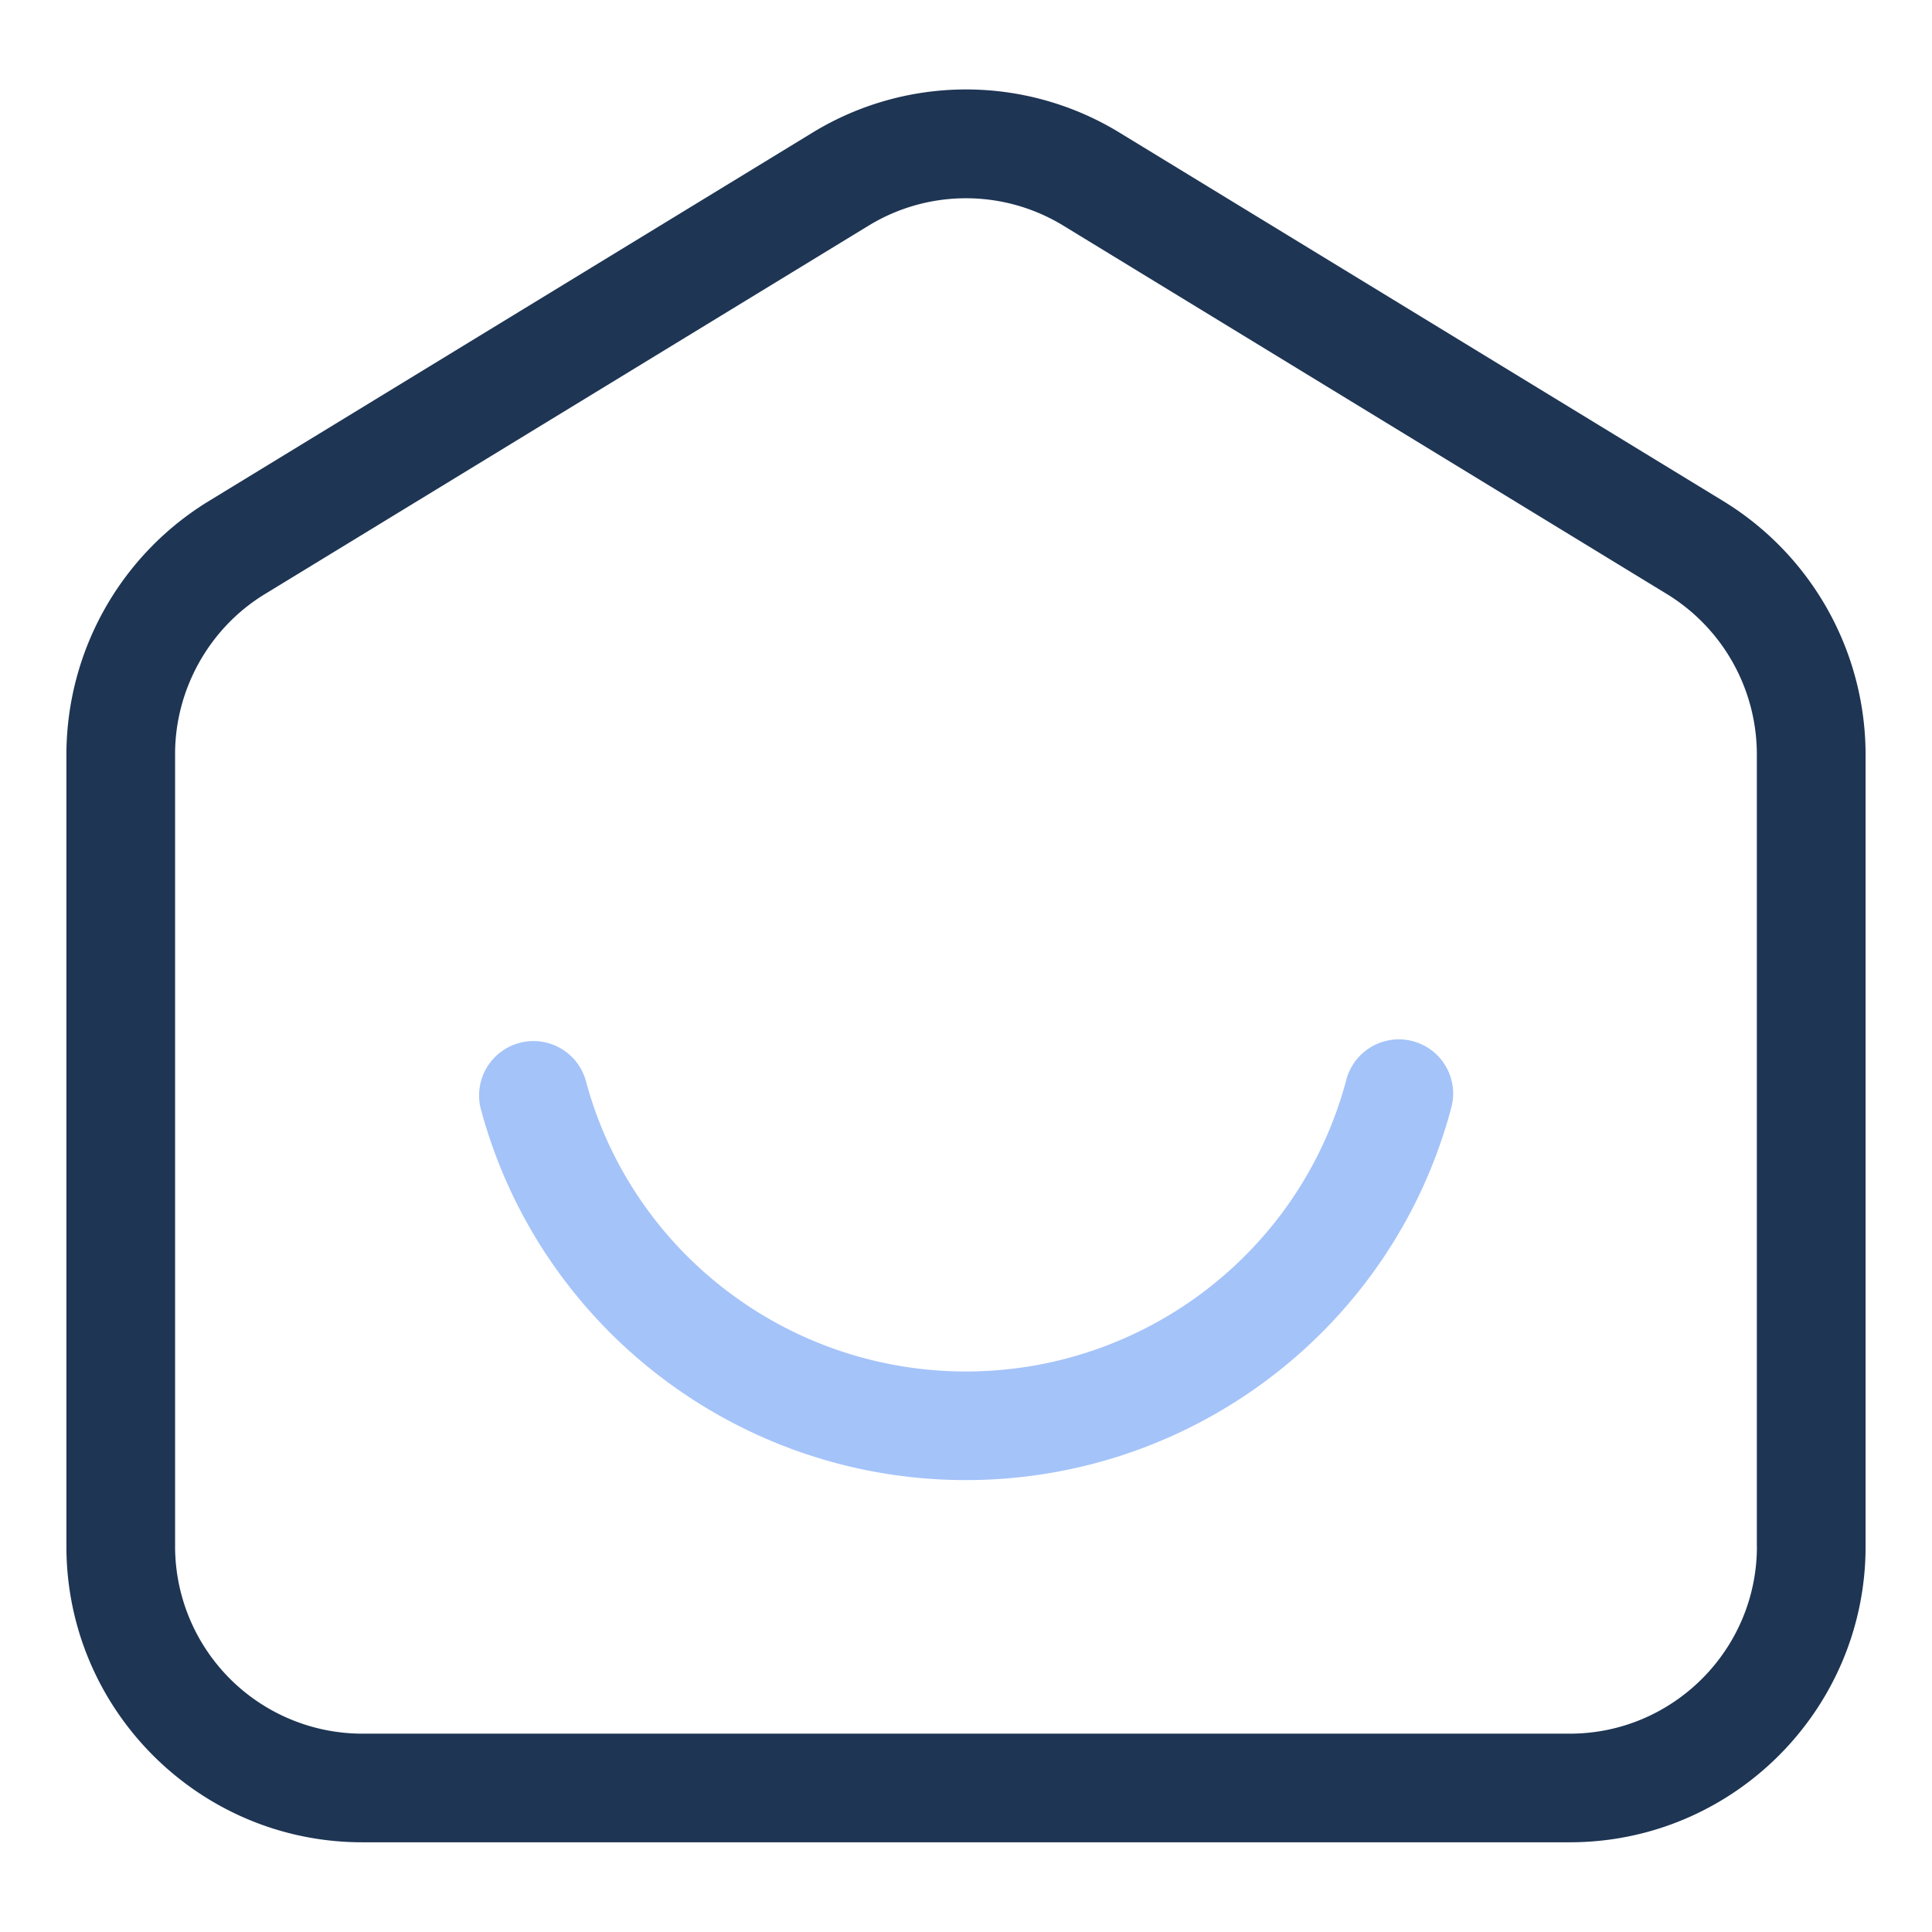 <svg xmlns="http://www.w3.org/2000/svg" version="1.1" xmlns:xlink="http://www.w3.org/1999/xlink" width="512" height="512" x="0" y="0" viewBox="0 0 32 32" style="enable-background:new 0 0 512 512" xml:space="preserve" class=""><g><path fill="#a4c3f9" d="M23.4 17.245a.901.901 0 0 0-1.101.64c-.753 2.844-3.344 4.831-6.3 4.831s-5.547-1.986-6.3-4.831a.901.901 0 0 0-1.741.461c.963 3.632 4.269 6.169 8.04 6.169s7.077-2.537 8.04-6.169a.898.898 0 0 0-.638-1.101z" opacity="1" data-original="#f98a17" class=""></path><path fill="#1e3554" d="m28.553 8.306-10-6.103a4.876 4.876 0 0 0-5.105 0l-10 6.103A4.926 4.926 0 0 0 1.1 12.488v13.126c0 2.702 2.198 4.9 4.9 4.9h20c2.702 0 4.9-2.198 4.9-4.9V12.488a4.928 4.928 0 0 0-2.347-4.182zm.547 17.309c0 1.709-1.391 3.1-3.1 3.1H6a3.104 3.104 0 0 1-3.1-3.1V12.488c0-1.073.568-2.087 1.484-2.646l10-6.103a3.094 3.094 0 0 1 3.231 0l10 6.104a3.116 3.116 0 0 1 1.484 2.646v13.126z" opacity="1" data-original="#6621ba" class=""></path></g></svg>